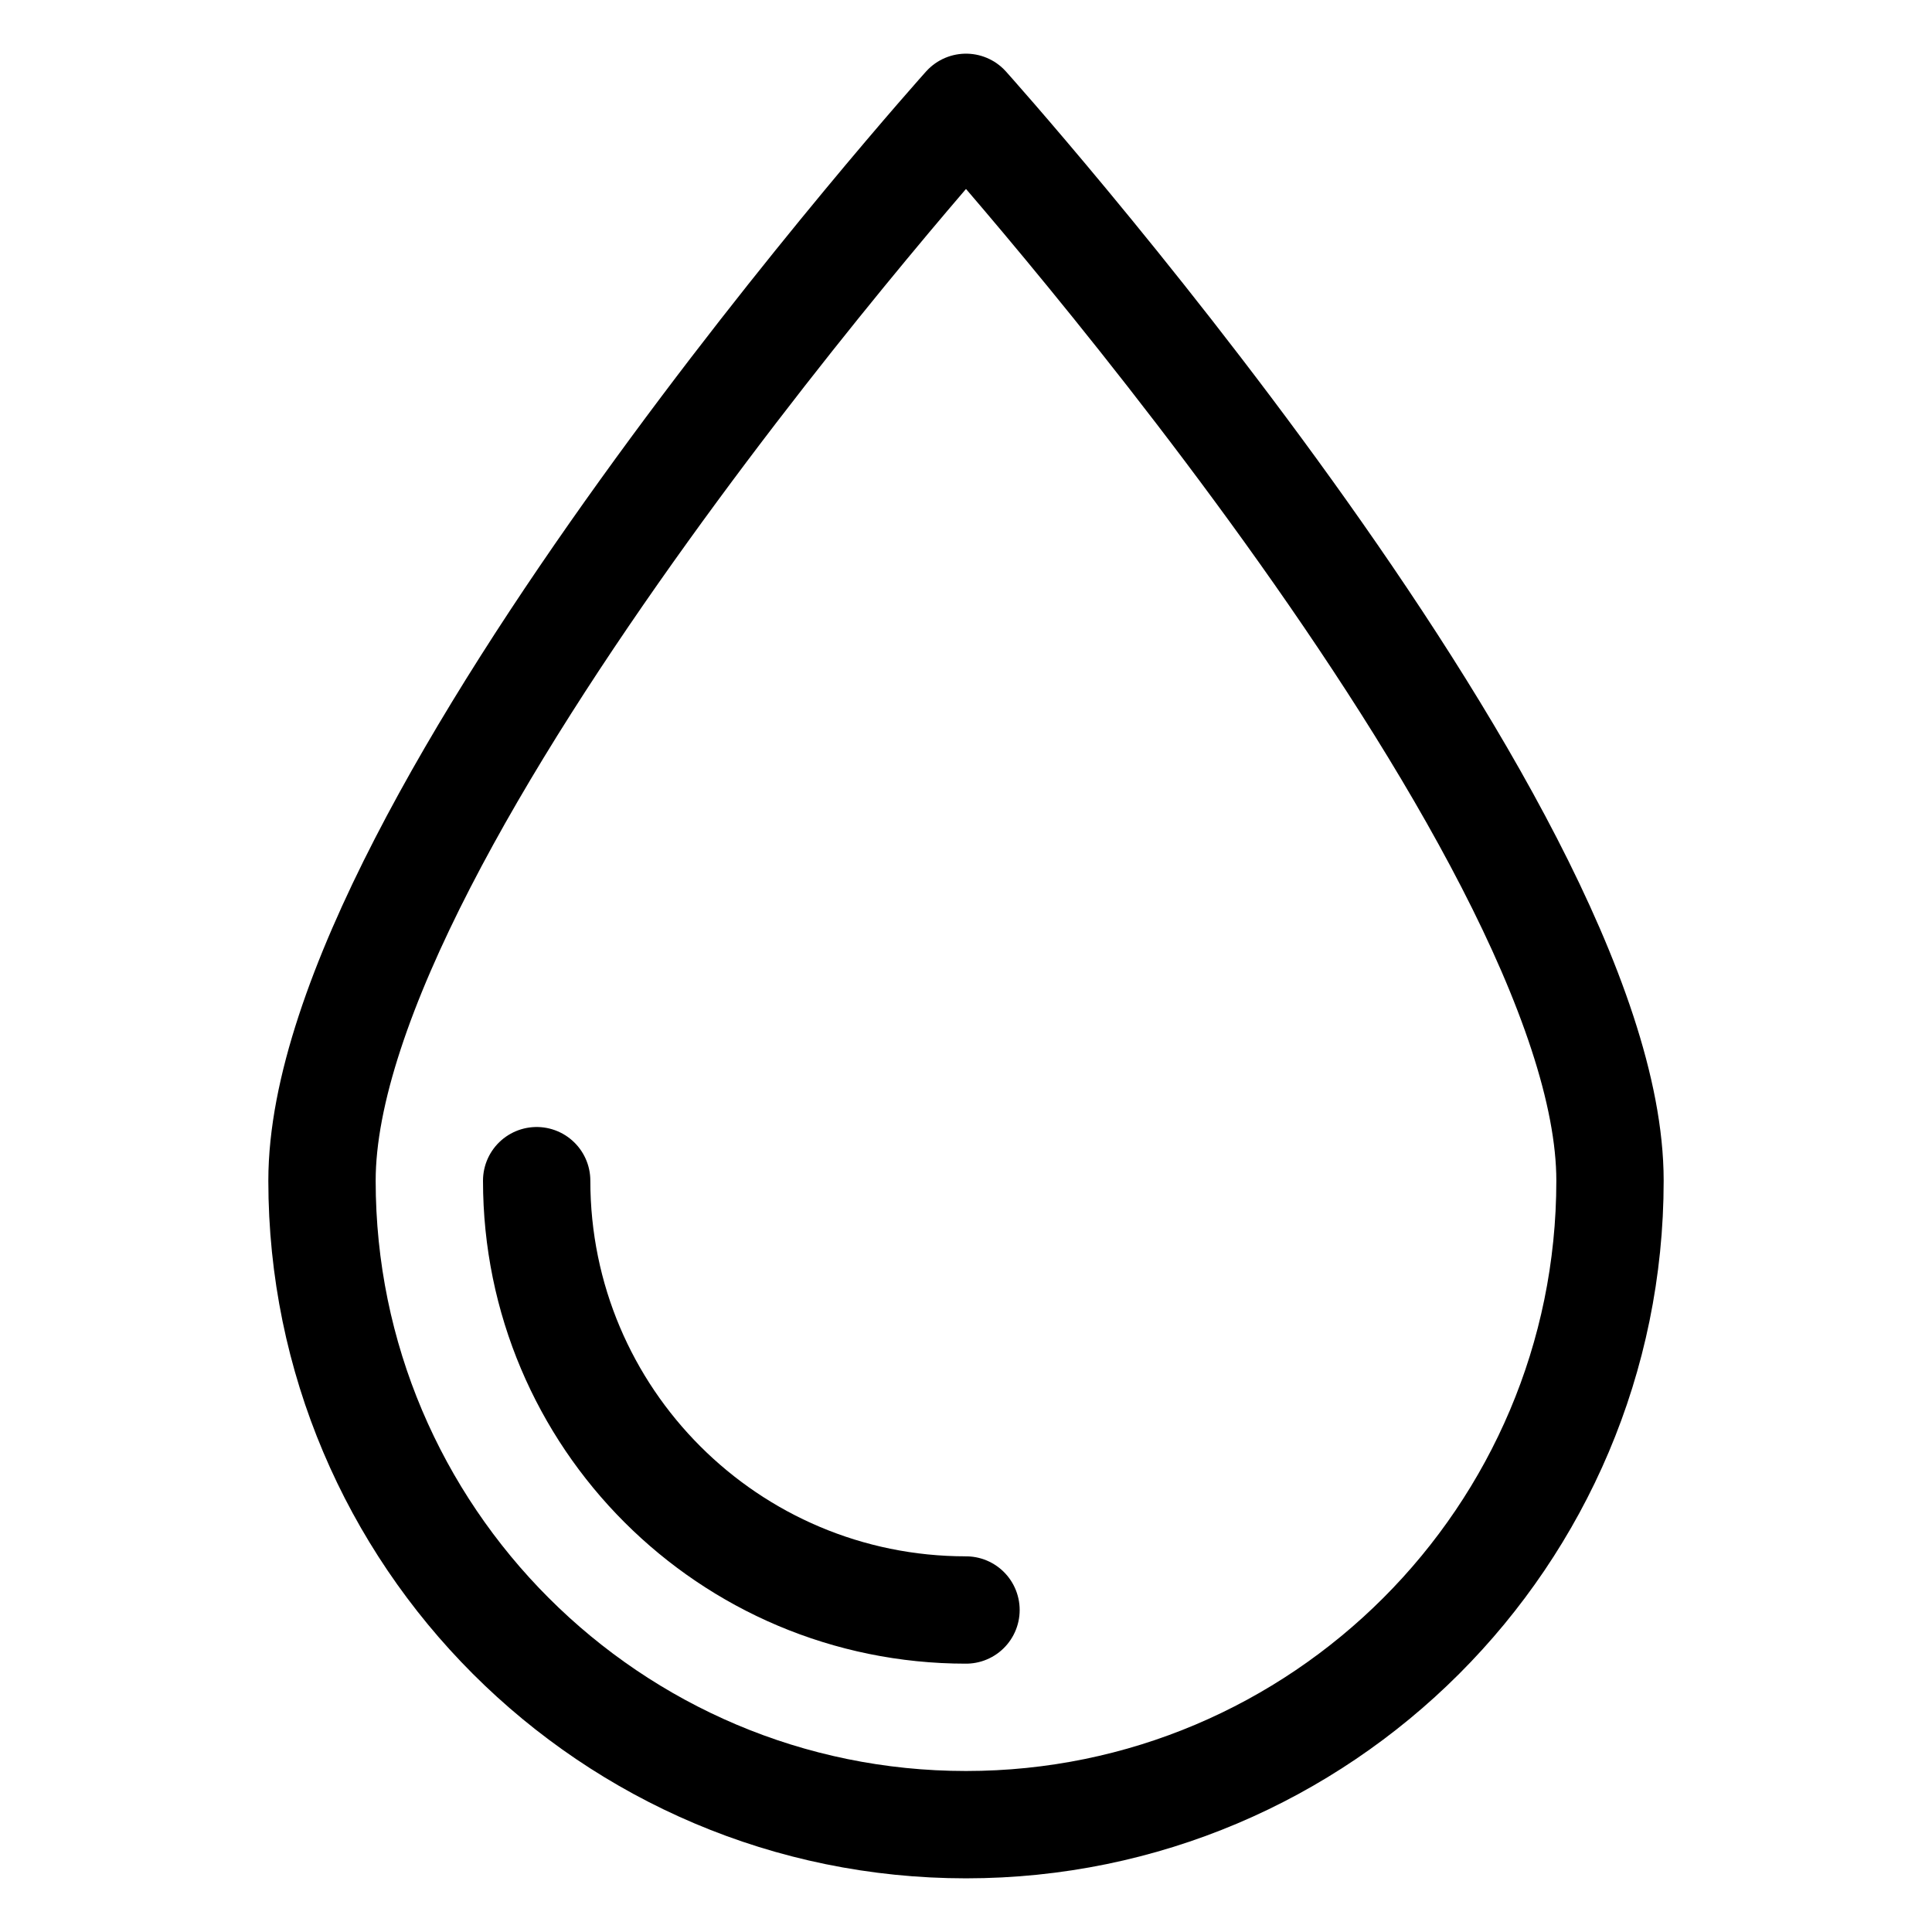<svg xmlns="http://www.w3.org/2000/svg" fill="none" viewBox="0 0 18 18" height="18" width="18">
<rect fill="white" height="18" width="18"></rect>
<path stroke-linejoin="round" stroke-linecap="round" stroke-miterlimit="10" stroke="black" d="M15 11C15 14.31 12.31 17 9 17C5.69 17 3 14.31 3 11C3 7.69 9 1 9 1C9 1 15 7.69 15 11Z"></path>
<path stroke-linejoin="round" stroke-linecap="round" stroke-miterlimit="10" stroke="black" d="M9 15C6.79 15 5 13.21 5 11"></path>
</svg>
